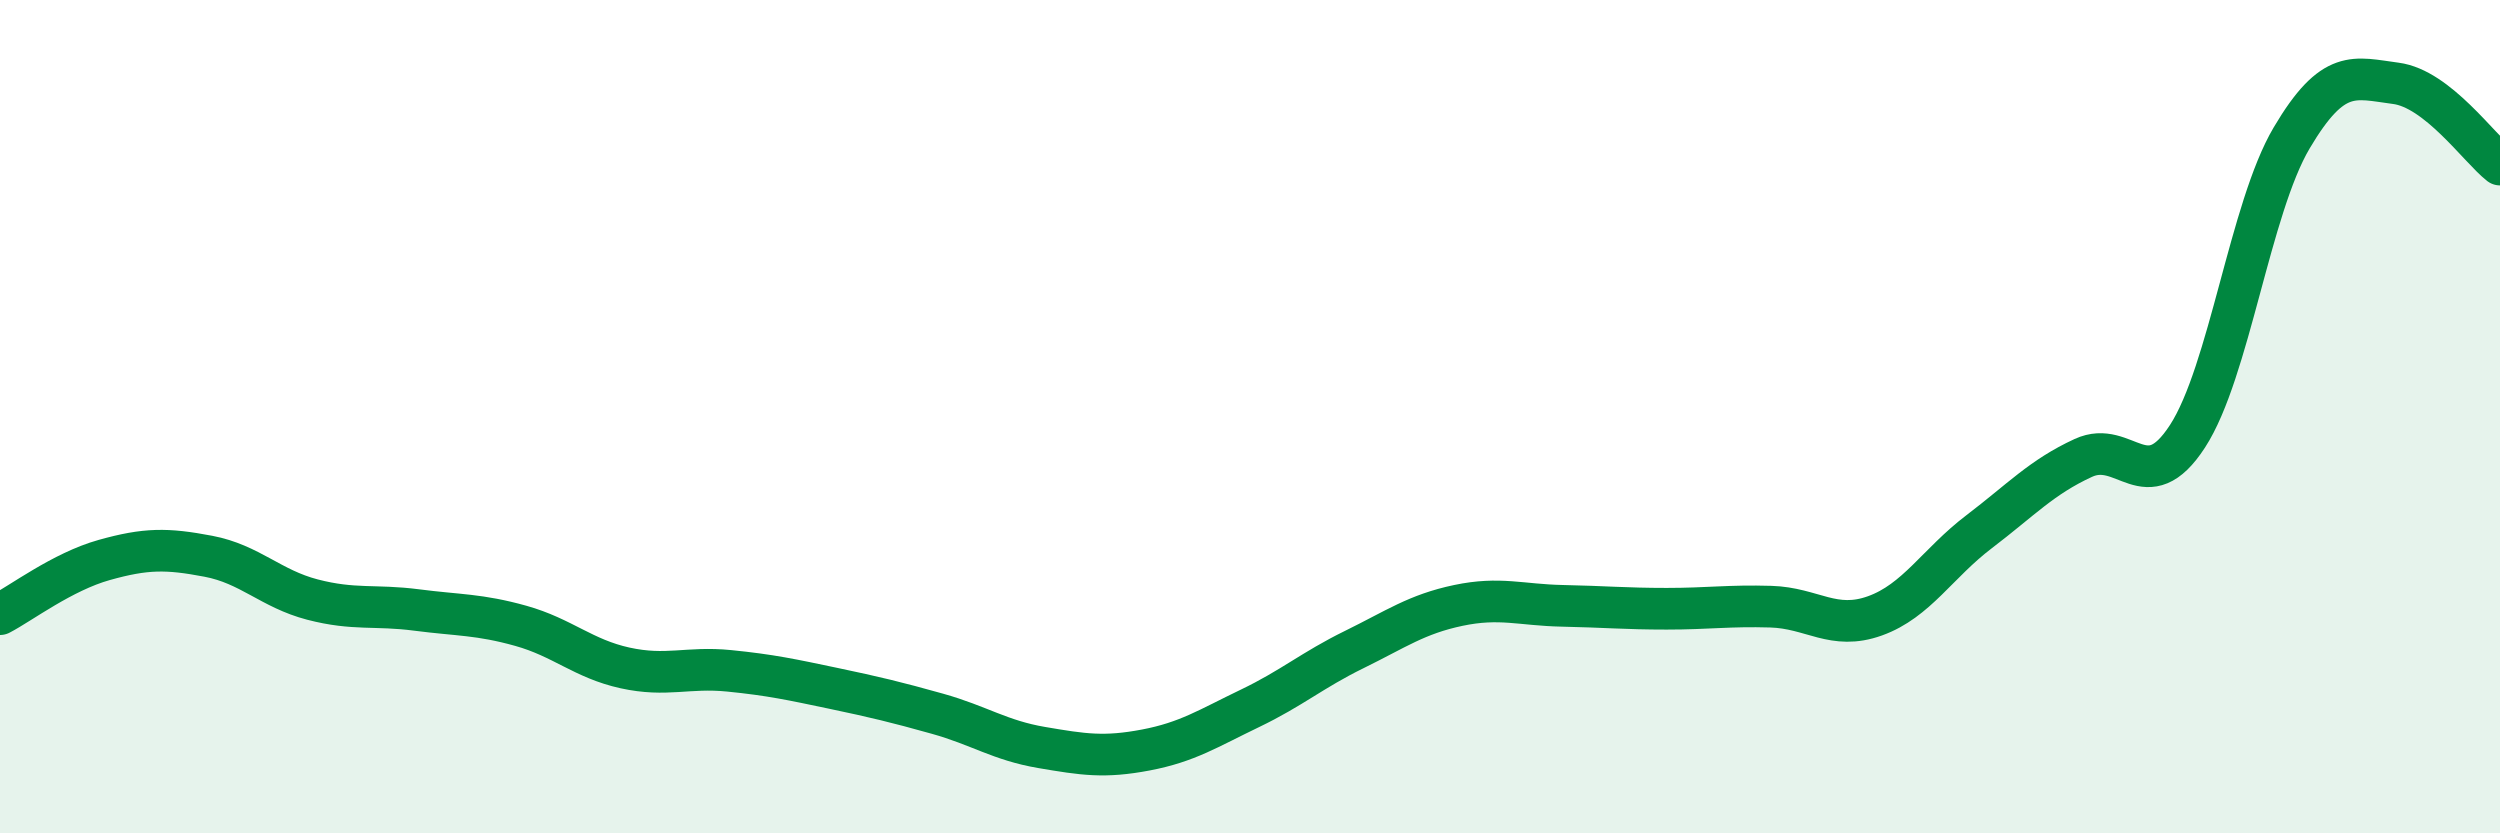 
    <svg width="60" height="20" viewBox="0 0 60 20" xmlns="http://www.w3.org/2000/svg">
      <path
        d="M 0,14.74 C 0.5,14.48 1.5,13.72 2.5,13.44 C 3.5,13.16 4,13.16 5,13.35 C 6,13.54 6.5,14.13 7.5,14.39 C 8.5,14.65 9,14.51 10,14.64 C 11,14.77 11.5,14.74 12.5,15.02 C 13.5,15.3 14,15.81 15,16.03 C 16,16.25 16.5,16 17.5,16.1 C 18.5,16.2 19,16.31 20,16.52 C 21,16.73 21.5,16.85 22.5,17.13 C 23.5,17.41 24,17.77 25,17.94 C 26,18.11 26.5,18.19 27.5,18 C 28.5,17.81 29,17.48 30,17 C 31,16.52 31.5,16.08 32.5,15.59 C 33.5,15.1 34,14.74 35,14.53 C 36,14.32 36.5,14.52 37.5,14.54 C 38.5,14.56 39,14.61 40,14.61 C 41,14.61 41.5,14.53 42.5,14.56 C 43.5,14.59 44,15.14 45,14.78 C 46,14.42 46.5,13.52 47.5,12.76 C 48.5,12 49,11.45 50,10.99 C 51,10.53 51.5,12.01 52.5,10.47 C 53.5,8.93 54,5 55,3.31 C 56,1.62 56.5,1.87 57.5,2 C 58.5,2.13 59.5,3.56 60,3.95L60 20L0 20Z"
        fill="#008740"
        opacity="0.1"
        stroke-linecap="round"
        stroke-linejoin="round"
      />
      <path
        d="M 0,14.74 C 0.5,14.48 1.5,13.72 2.5,13.44 C 3.5,13.16 4,13.16 5,13.35 C 6,13.54 6.5,14.13 7.5,14.39 C 8.5,14.65 9,14.51 10,14.64 C 11,14.77 11.5,14.74 12.5,15.02 C 13.5,15.3 14,15.81 15,16.03 C 16,16.25 16.5,16 17.5,16.1 C 18.5,16.2 19,16.31 20,16.52 C 21,16.73 21.5,16.85 22.5,17.13 C 23.5,17.41 24,17.77 25,17.94 C 26,18.11 26.5,18.19 27.5,18 C 28.5,17.81 29,17.48 30,17 C 31,16.52 31.5,16.08 32.5,15.59 C 33.5,15.1 34,14.74 35,14.53 C 36,14.32 36.5,14.52 37.5,14.54 C 38.5,14.56 39,14.61 40,14.61 C 41,14.61 41.5,14.53 42.5,14.56 C 43.5,14.59 44,15.14 45,14.78 C 46,14.42 46.5,13.52 47.5,12.76 C 48.5,12 49,11.45 50,10.99 C 51,10.53 51.5,12.01 52.5,10.47 C 53.5,8.93 54,5 55,3.31 C 56,1.62 56.5,1.87 57.5,2 C 58.5,2.13 59.5,3.56 60,3.95"
        stroke="#008740"
        stroke-width="1"
        fill="none"
        stroke-linecap="round"
        stroke-linejoin="round"
      />
    </svg>
  